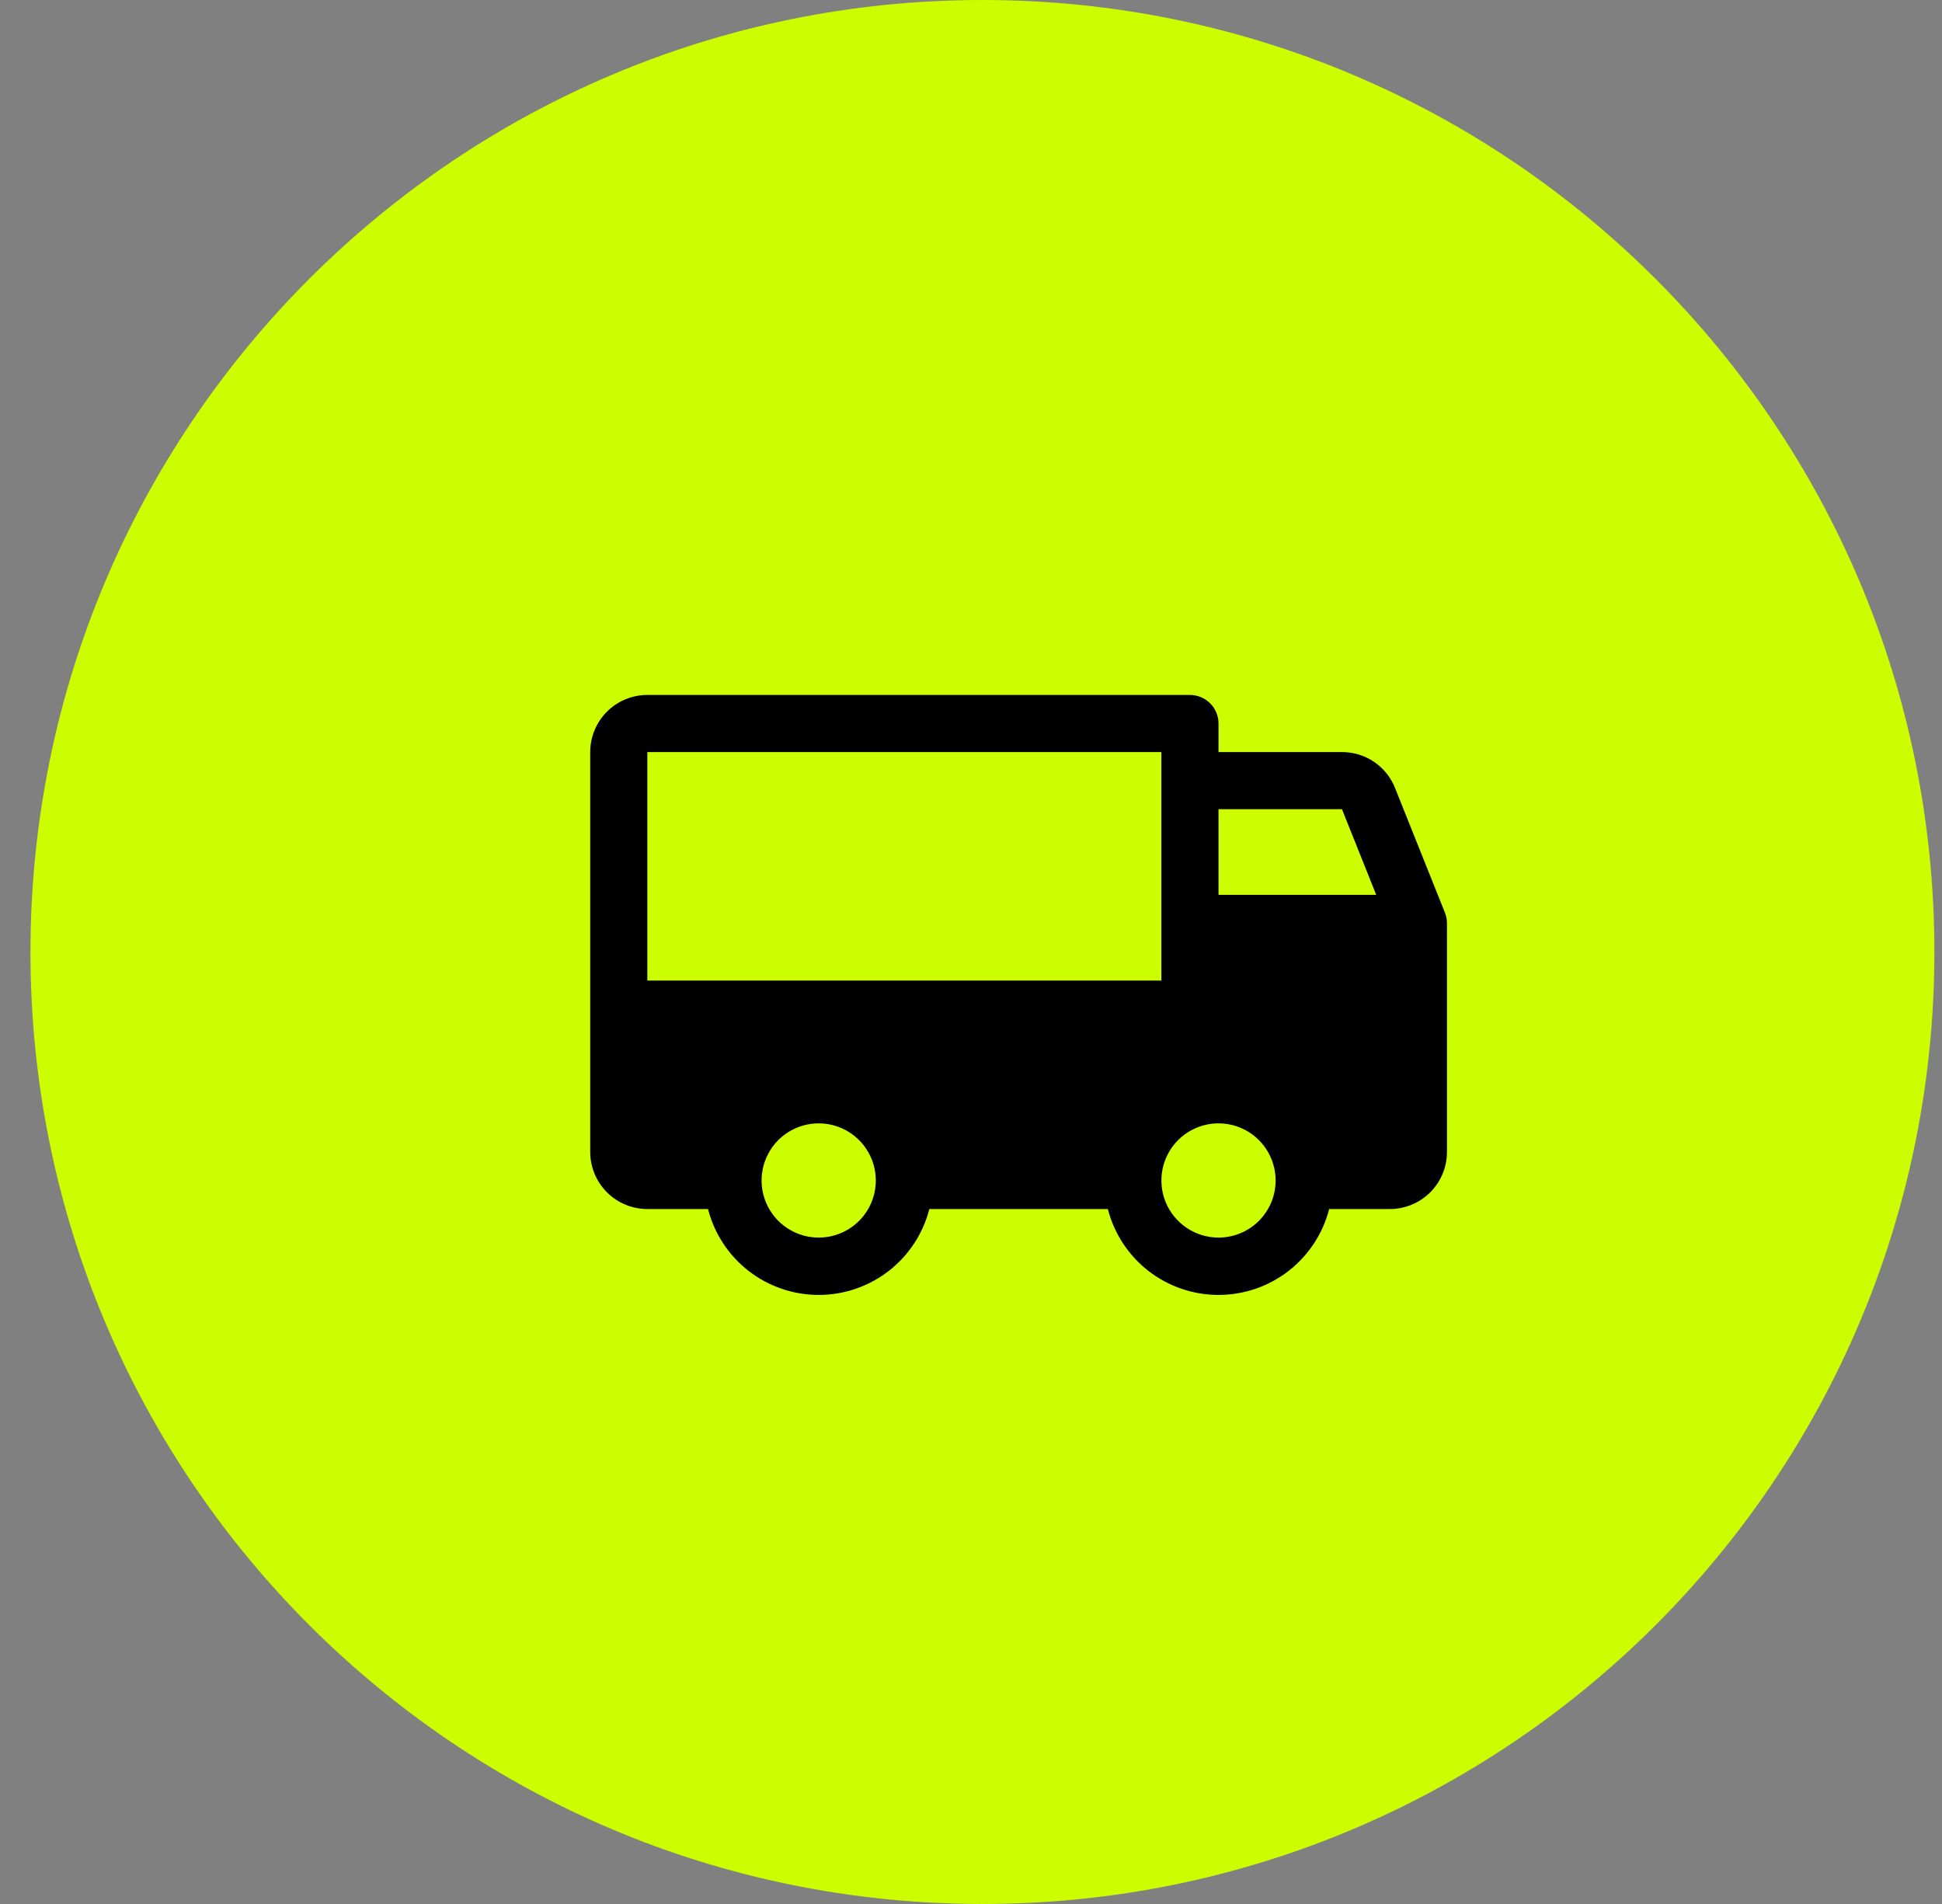 <svg width="51" height="50" viewBox="0 0 51 50" fill="none" xmlns="http://www.w3.org/2000/svg">
<rect x="0" y="0" width="51" height="50" fill="#808080" stroke="none"/>
<path d="M50.8 25C50.8 11.193 39.607 0 25.8 0C11.993 0 0.8 11.193 0.8 25C0.8 38.807 11.993 50 25.8 50C39.607 50 50.8 38.807 50.8 25Z" fill="#CCFE00"/>
<g clip-path="url(#clip0_2342_24767)">
<path d="M37.947 23.969L36.634 20.688C36.523 20.41 36.33 20.172 36.082 20.005C35.834 19.837 35.541 19.749 35.242 19.75H32V19C32 18.801 31.921 18.61 31.78 18.47C31.64 18.329 31.449 18.25 31.25 18.25H17C16.602 18.25 16.221 18.408 15.939 18.689C15.658 18.971 15.5 19.352 15.5 19.75V30.25C15.5 30.648 15.658 31.029 15.939 31.311C16.221 31.592 16.602 31.75 17 31.75H18.594C18.759 32.395 19.134 32.967 19.66 33.376C20.187 33.784 20.834 34.006 21.5 34.006C22.166 34.006 22.813 33.784 23.34 33.376C23.866 32.967 24.241 32.395 24.406 31.75H29.094C29.259 32.395 29.634 32.967 30.16 33.376C30.687 33.784 31.334 34.006 32 34.006C32.666 34.006 33.313 33.784 33.84 33.376C34.366 32.967 34.741 32.395 34.906 31.75H36.5C36.898 31.75 37.279 31.592 37.561 31.311C37.842 31.029 38 30.648 38 30.25V24.25C38 24.154 37.982 24.058 37.947 23.969ZM21.5 32.5C21.203 32.5 20.913 32.412 20.667 32.247C20.42 32.082 20.228 31.848 20.114 31.574C20.001 31.3 19.971 30.998 20.029 30.707C20.087 30.416 20.23 30.149 20.439 29.939C20.649 29.73 20.916 29.587 21.207 29.529C21.498 29.471 21.8 29.501 22.074 29.614C22.348 29.728 22.582 29.92 22.747 30.167C22.912 30.413 23 30.703 23 31C23 31.398 22.842 31.779 22.561 32.061C22.279 32.342 21.898 32.5 21.5 32.5ZM17 25.75V19.75H30.5V25.75H17ZM32 32.5C31.703 32.5 31.413 32.412 31.167 32.247C30.92 32.082 30.728 31.848 30.614 31.574C30.501 31.3 30.471 30.998 30.529 30.707C30.587 30.416 30.73 30.149 30.939 29.939C31.149 29.73 31.416 29.587 31.707 29.529C31.998 29.471 32.3 29.501 32.574 29.614C32.848 29.728 33.082 29.92 33.247 30.167C33.412 30.413 33.5 30.703 33.5 31C33.5 31.398 33.342 31.779 33.061 32.061C32.779 32.342 32.398 32.5 32 32.5ZM32 23.5V21.25H35.242L36.142 23.5H32Z" fill="black"/>
</g>
<defs>
<clipPath id="clip0_2342_24767">
<rect width="24" height="24" fill="white" transform="translate(14 13)"/>
</clipPath>
</defs>
</svg>
